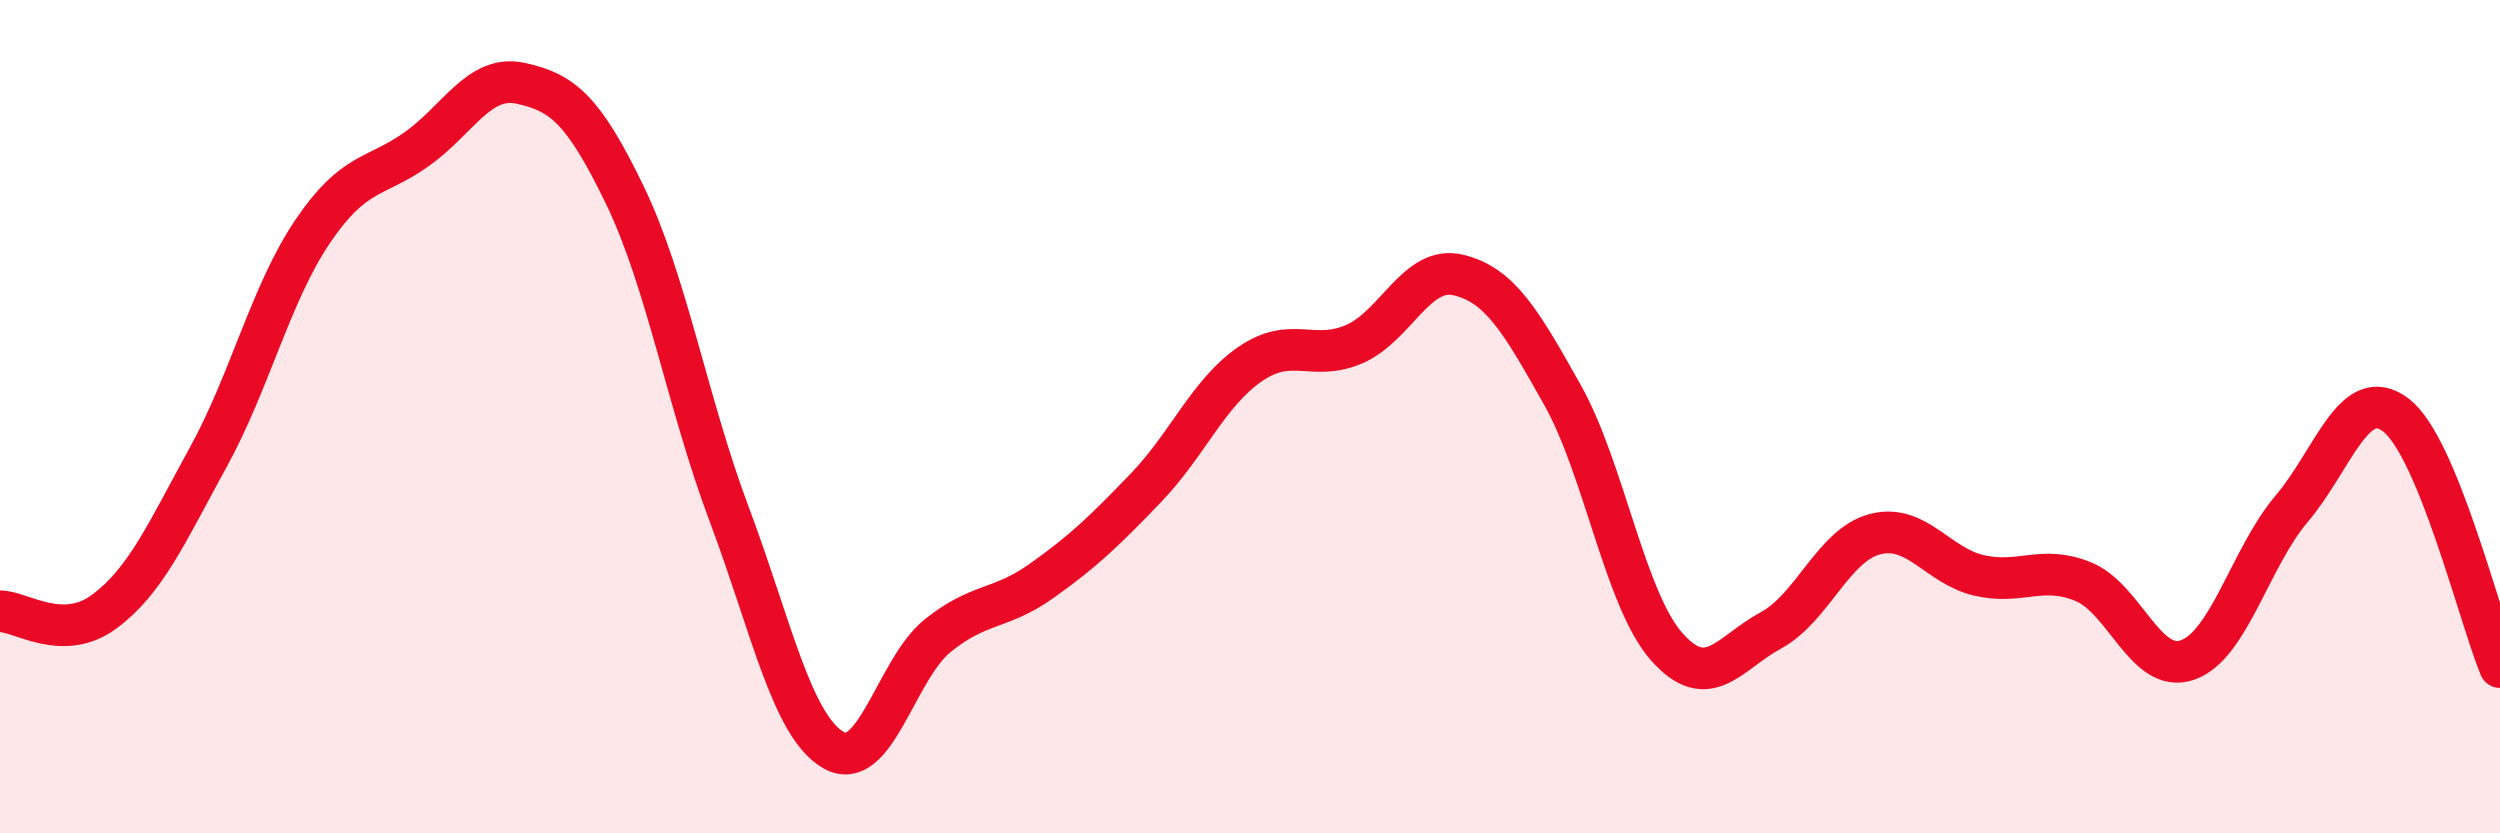 
    <svg width="60" height="20" viewBox="0 0 60 20" xmlns="http://www.w3.org/2000/svg">
      <path
        d="M 0,14.67 C 0.5,14.67 1.5,15.42 2.5,14.68 C 3.5,13.94 4,12.79 5,10.97 C 6,9.15 6.5,7.04 7.5,5.56 C 8.5,4.08 9,4.29 10,3.58 C 11,2.87 11.5,1.78 12.5,2 C 13.5,2.22 14,2.62 15,4.69 C 16,6.76 16.5,9.68 17.5,12.34 C 18.5,15 19,17.42 20,18 C 21,18.58 21.5,16.07 22.5,15.26 C 23.5,14.45 24,14.65 25,13.94 C 26,13.23 26.5,12.75 27.5,11.71 C 28.5,10.67 29,9.43 30,8.74 C 31,8.05 31.5,8.69 32.5,8.26 C 33.5,7.83 34,6.36 35,6.6 C 36,6.84 36.5,7.7 37.5,9.48 C 38.5,11.26 39,14.39 40,15.52 C 41,16.65 41.5,15.67 42.5,15.13 C 43.5,14.59 44,13.08 45,12.82 C 46,12.56 46.5,13.58 47.5,13.81 C 48.5,14.04 49,13.55 50,13.96 C 51,14.37 51.5,16.19 52.5,15.84 C 53.5,15.49 54,13.39 55,12.21 C 56,11.03 56.5,9.2 57.5,9.96 C 58.5,10.72 59.5,14.8 60,16.01L60 20L0 20Z"
        fill="#EB0A25"
        opacity="0.1"
        stroke-linecap="round"
        stroke-linejoin="round"
      />
      <path
        d="M 0,14.67 C 0.5,14.67 1.5,15.42 2.5,14.68 C 3.5,13.94 4,12.79 5,10.97 C 6,9.15 6.5,7.04 7.5,5.56 C 8.5,4.08 9,4.29 10,3.58 C 11,2.87 11.5,1.78 12.5,2 C 13.5,2.22 14,2.62 15,4.69 C 16,6.76 16.5,9.68 17.5,12.34 C 18.5,15 19,17.42 20,18 C 21,18.58 21.5,16.07 22.5,15.26 C 23.5,14.45 24,14.65 25,13.94 C 26,13.23 26.5,12.75 27.5,11.71 C 28.5,10.67 29,9.43 30,8.74 C 31,8.05 31.5,8.69 32.5,8.26 C 33.5,7.83 34,6.36 35,6.6 C 36,6.84 36.5,7.7 37.5,9.48 C 38.5,11.26 39,14.39 40,15.52 C 41,16.65 41.5,15.67 42.5,15.13 C 43.5,14.59 44,13.08 45,12.82 C 46,12.56 46.5,13.58 47.5,13.81 C 48.5,14.04 49,13.55 50,13.96 C 51,14.37 51.5,16.19 52.5,15.84 C 53.5,15.49 54,13.39 55,12.21 C 56,11.03 56.5,9.2 57.5,9.96 C 58.5,10.72 59.5,14.8 60,16.01"
        stroke="#EB0A25"
        stroke-width="1"
        fill="none"
        stroke-linecap="round"
        stroke-linejoin="round"
      />
    </svg>
  